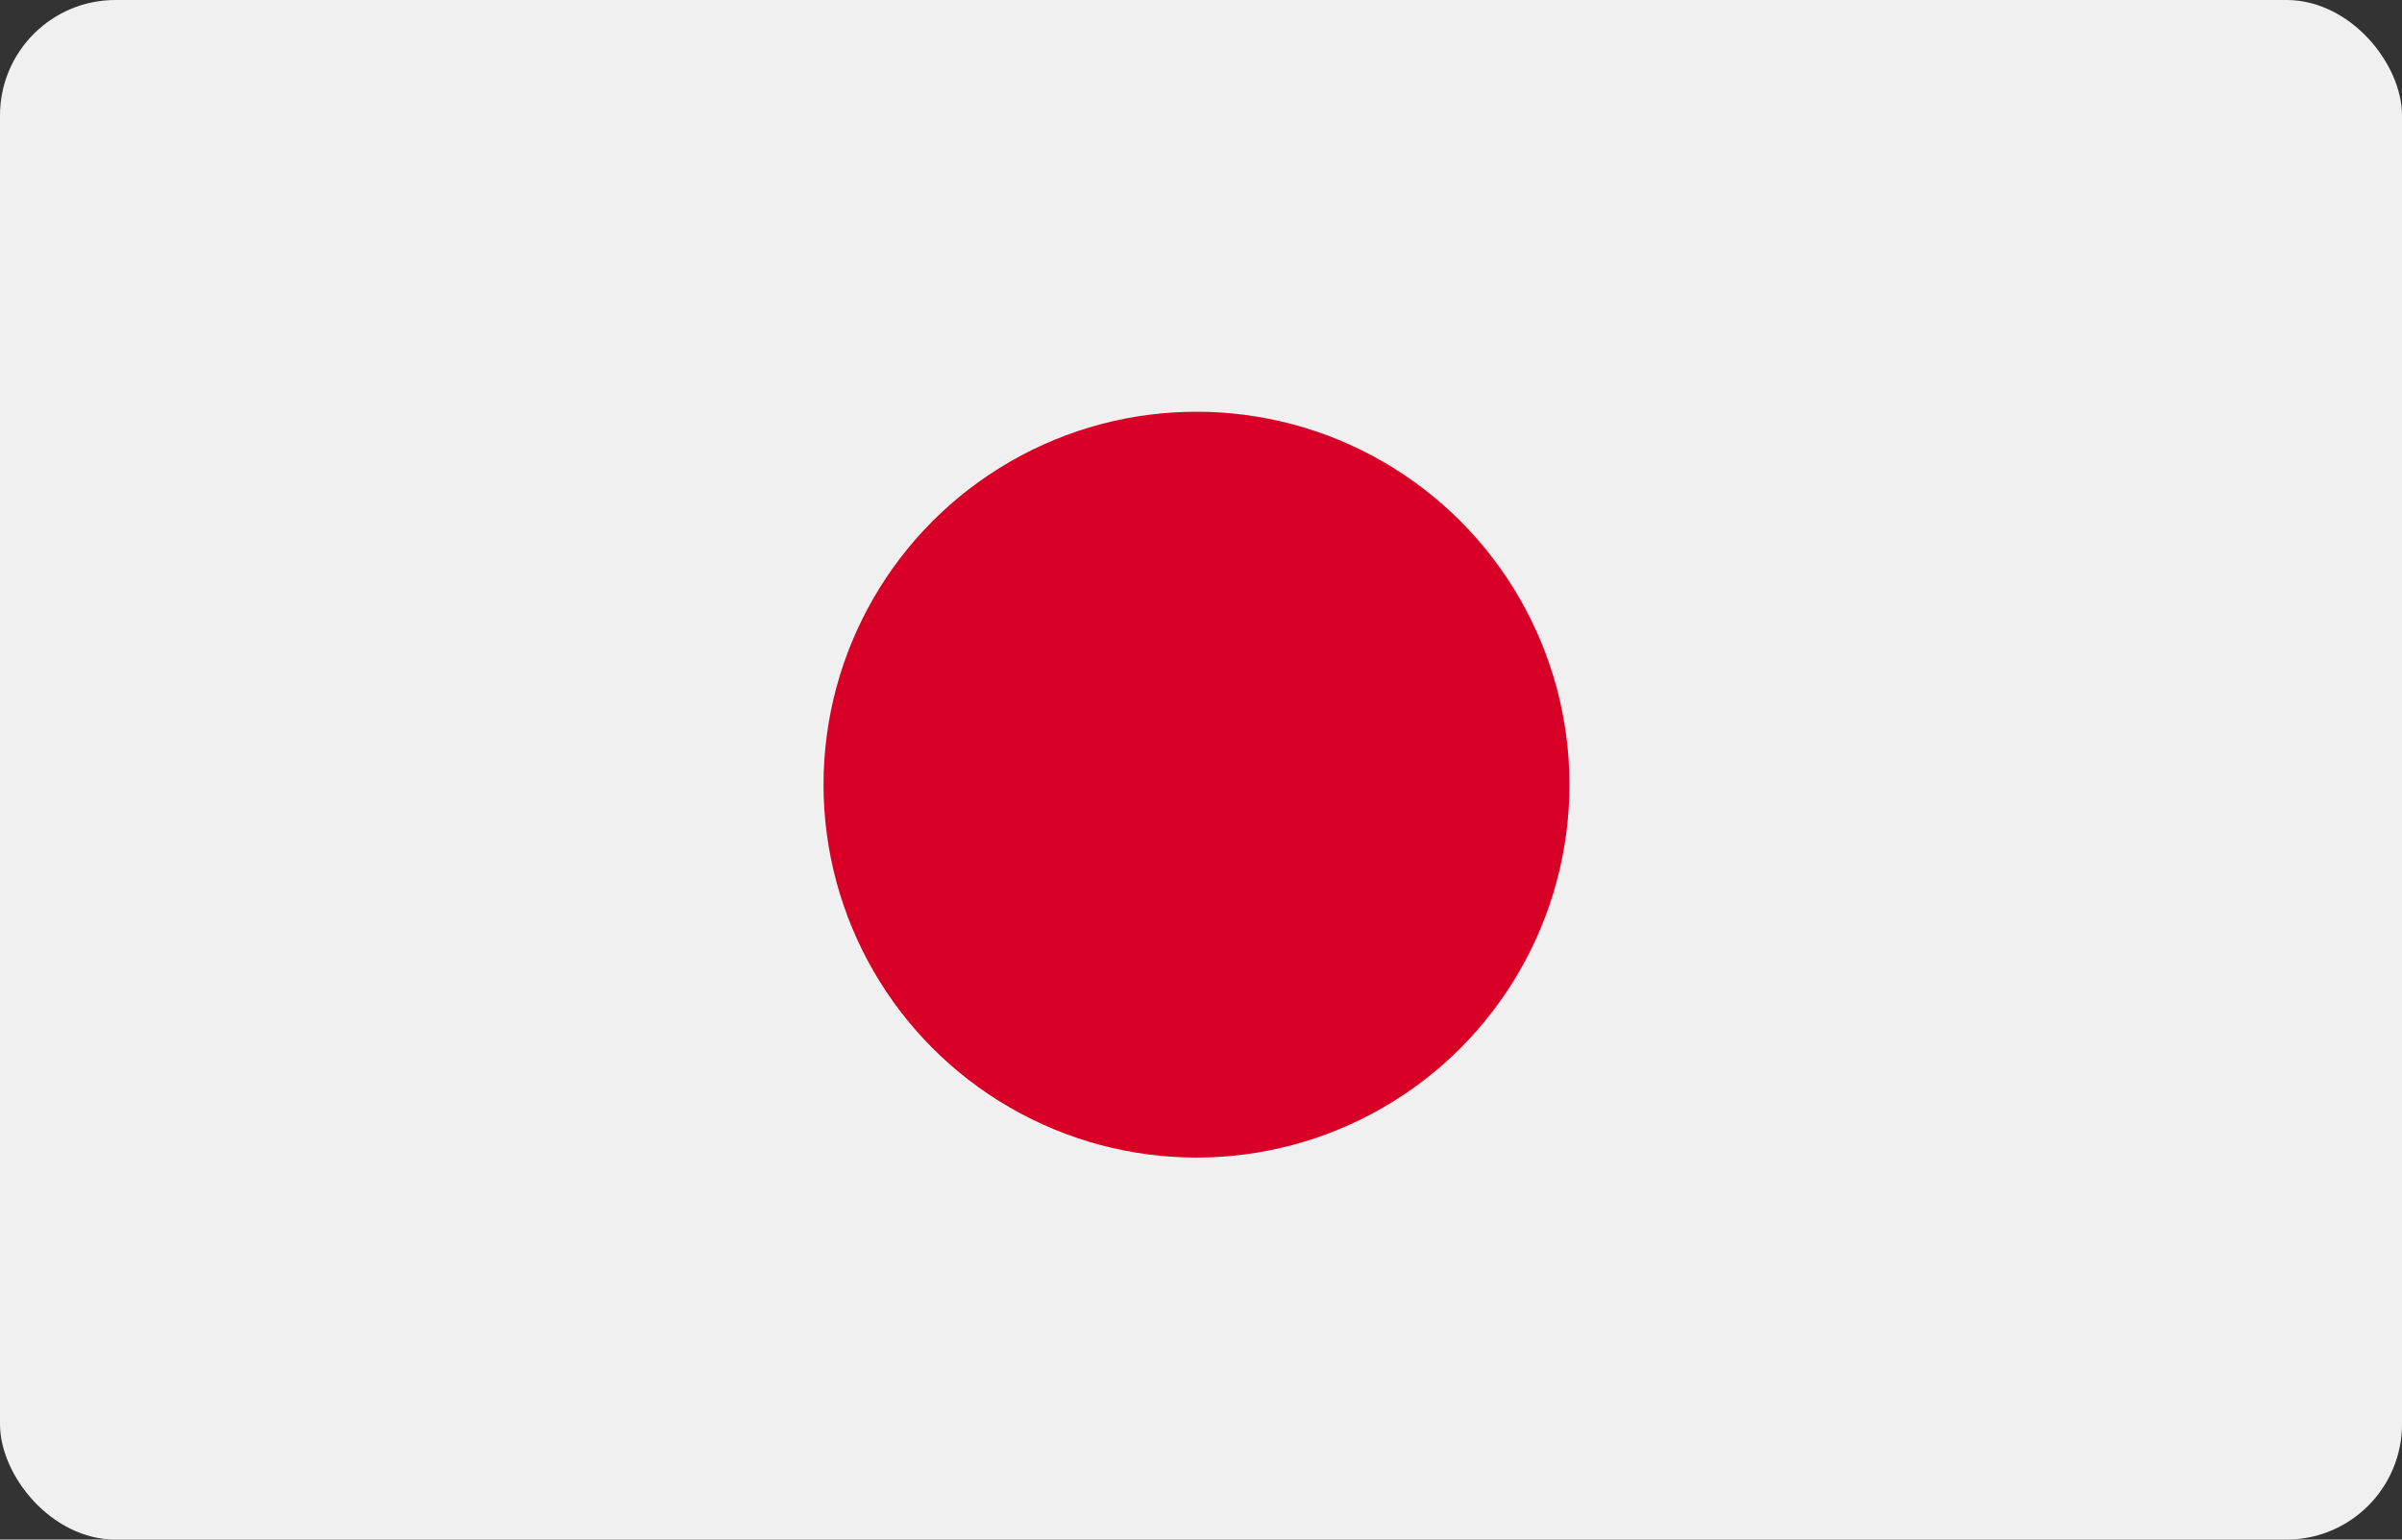 <svg xmlns="http://www.w3.org/2000/svg" width="62.4" height="40" viewBox="0 0 62.4 40">
  <rect x="0" y="0" width="62.4" height="40" fill="#333333" stroke="none"/>
  <g id="img-flag-ja" transform="translate(-3 1)">
    <rect id="Rectangle_179" data-name="Rectangle 179" width="62.4" height="40" rx="3" transform="translate(3 -1)" fill="#f0f0f0"/>
    <circle id="Ellipse_17" data-name="Ellipse 17" cx="9.689" cy="9.689" r="9.689" transform="translate(24.394 9.697)" fill="#d80027"/>
  </g>
</svg>
